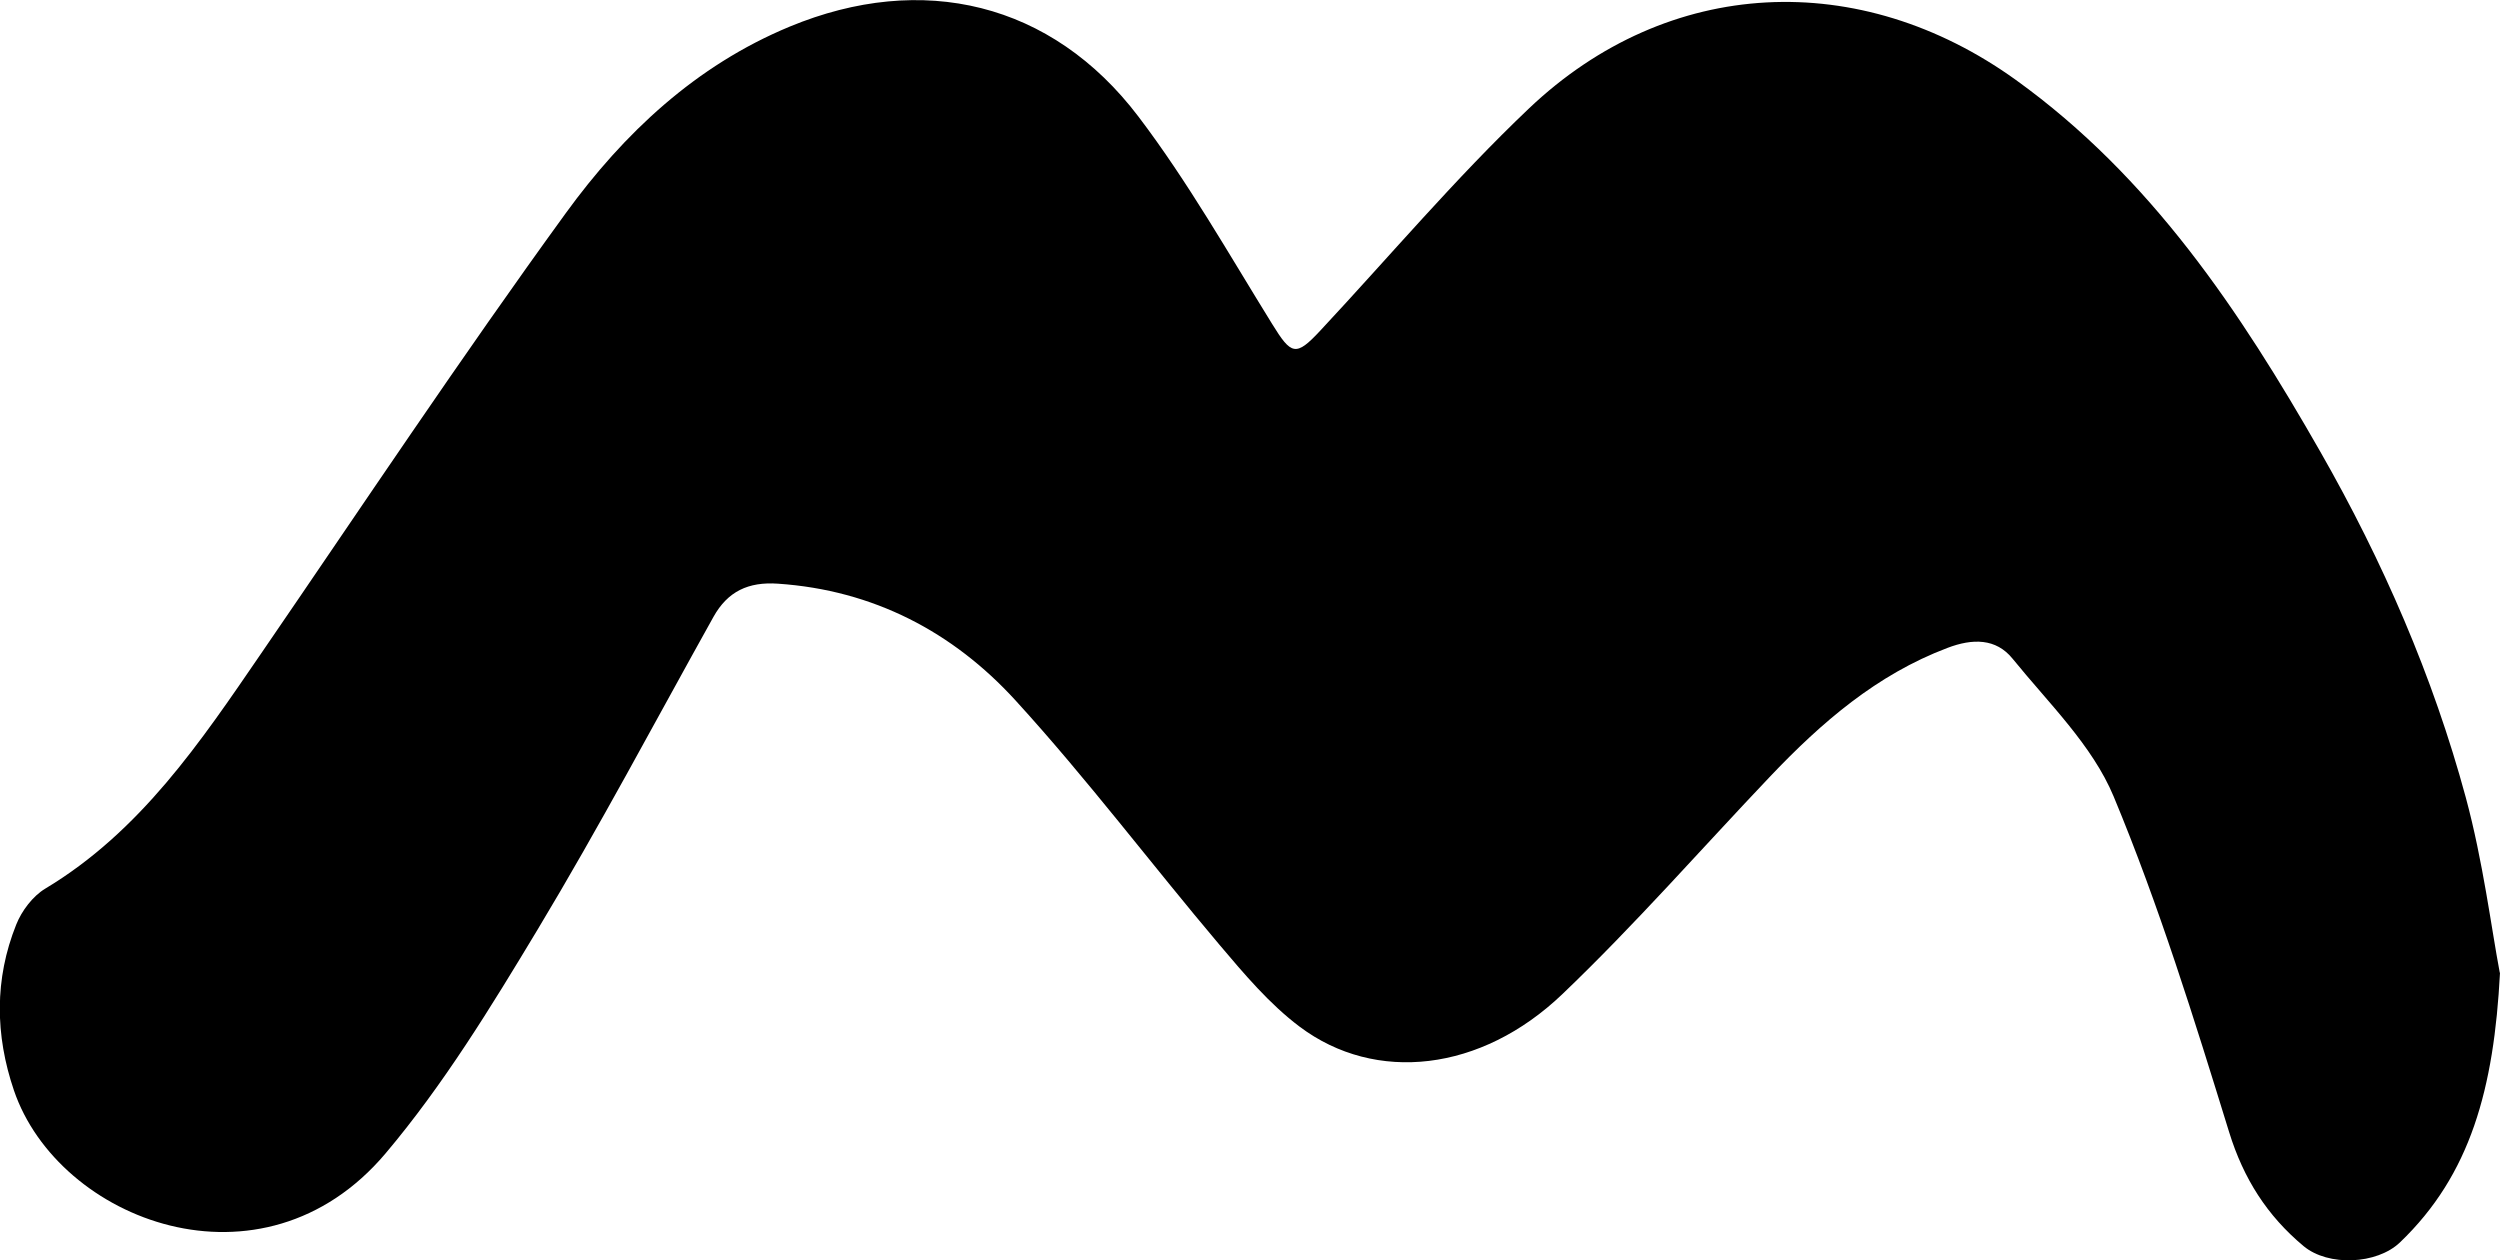 <?xml version="1.0" encoding="UTF-8"?> <svg xmlns="http://www.w3.org/2000/svg" id="_Слой_1" data-name="Слой 1" viewBox="0 0 368.14 185.59"><path d="M368.14,143.23c-.89,17.06-4.32,29.75-14.73,39.72-3.41,3.26-10.56,3.57-14.19,.55-5.36-4.47-8.85-9.93-10.97-16.8-5.14-16.64-10.32-33.36-17-49.41-3.14-7.54-9.59-13.76-14.89-20.3-2.44-3.01-5.89-2.99-9.59-1.58-10.42,3.94-18.53,10.97-26.04,18.86-10.2,10.73-19.97,21.9-30.66,32.12-11.97,11.45-27.52,13.17-38.67,4.81-4.45-3.34-8.18-7.77-11.81-12.06-10.09-11.94-19.52-24.47-30.05-36-9.21-10.09-20.93-16.24-34.99-17.19-4.35-.3-7.39,1.13-9.49,4.89-8.58,15.39-16.83,30.98-25.91,46.07-6.84,11.36-13.85,22.84-22.37,32.93-18.17,21.52-48.2,9.91-54.73-9.28-2.77-8.14-2.88-16.38,.34-24.41,.81-2.03,2.43-4.18,4.27-5.29,14.04-8.43,22.85-21.57,31.8-34.64,14.85-21.67,29.41-43.56,44.84-64.81,8.54-11.76,19.14-21.75,32.99-27.49,19.5-8.08,38.58-3.59,51.36,13.26,7.3,9.62,13.31,20.24,19.69,30.54,2.81,4.55,3.47,4.84,7.05,1,10.22-10.95,19.91-22.44,30.75-32.74,20.55-19.52,48.75-20.73,71.72-4.2,19.84,14.28,32.99,34.01,44.84,54.77,9.19,16.09,16.57,33.03,21.41,50.91,2.54,9.41,3.75,19.18,5,25.79Z"></path></svg> 